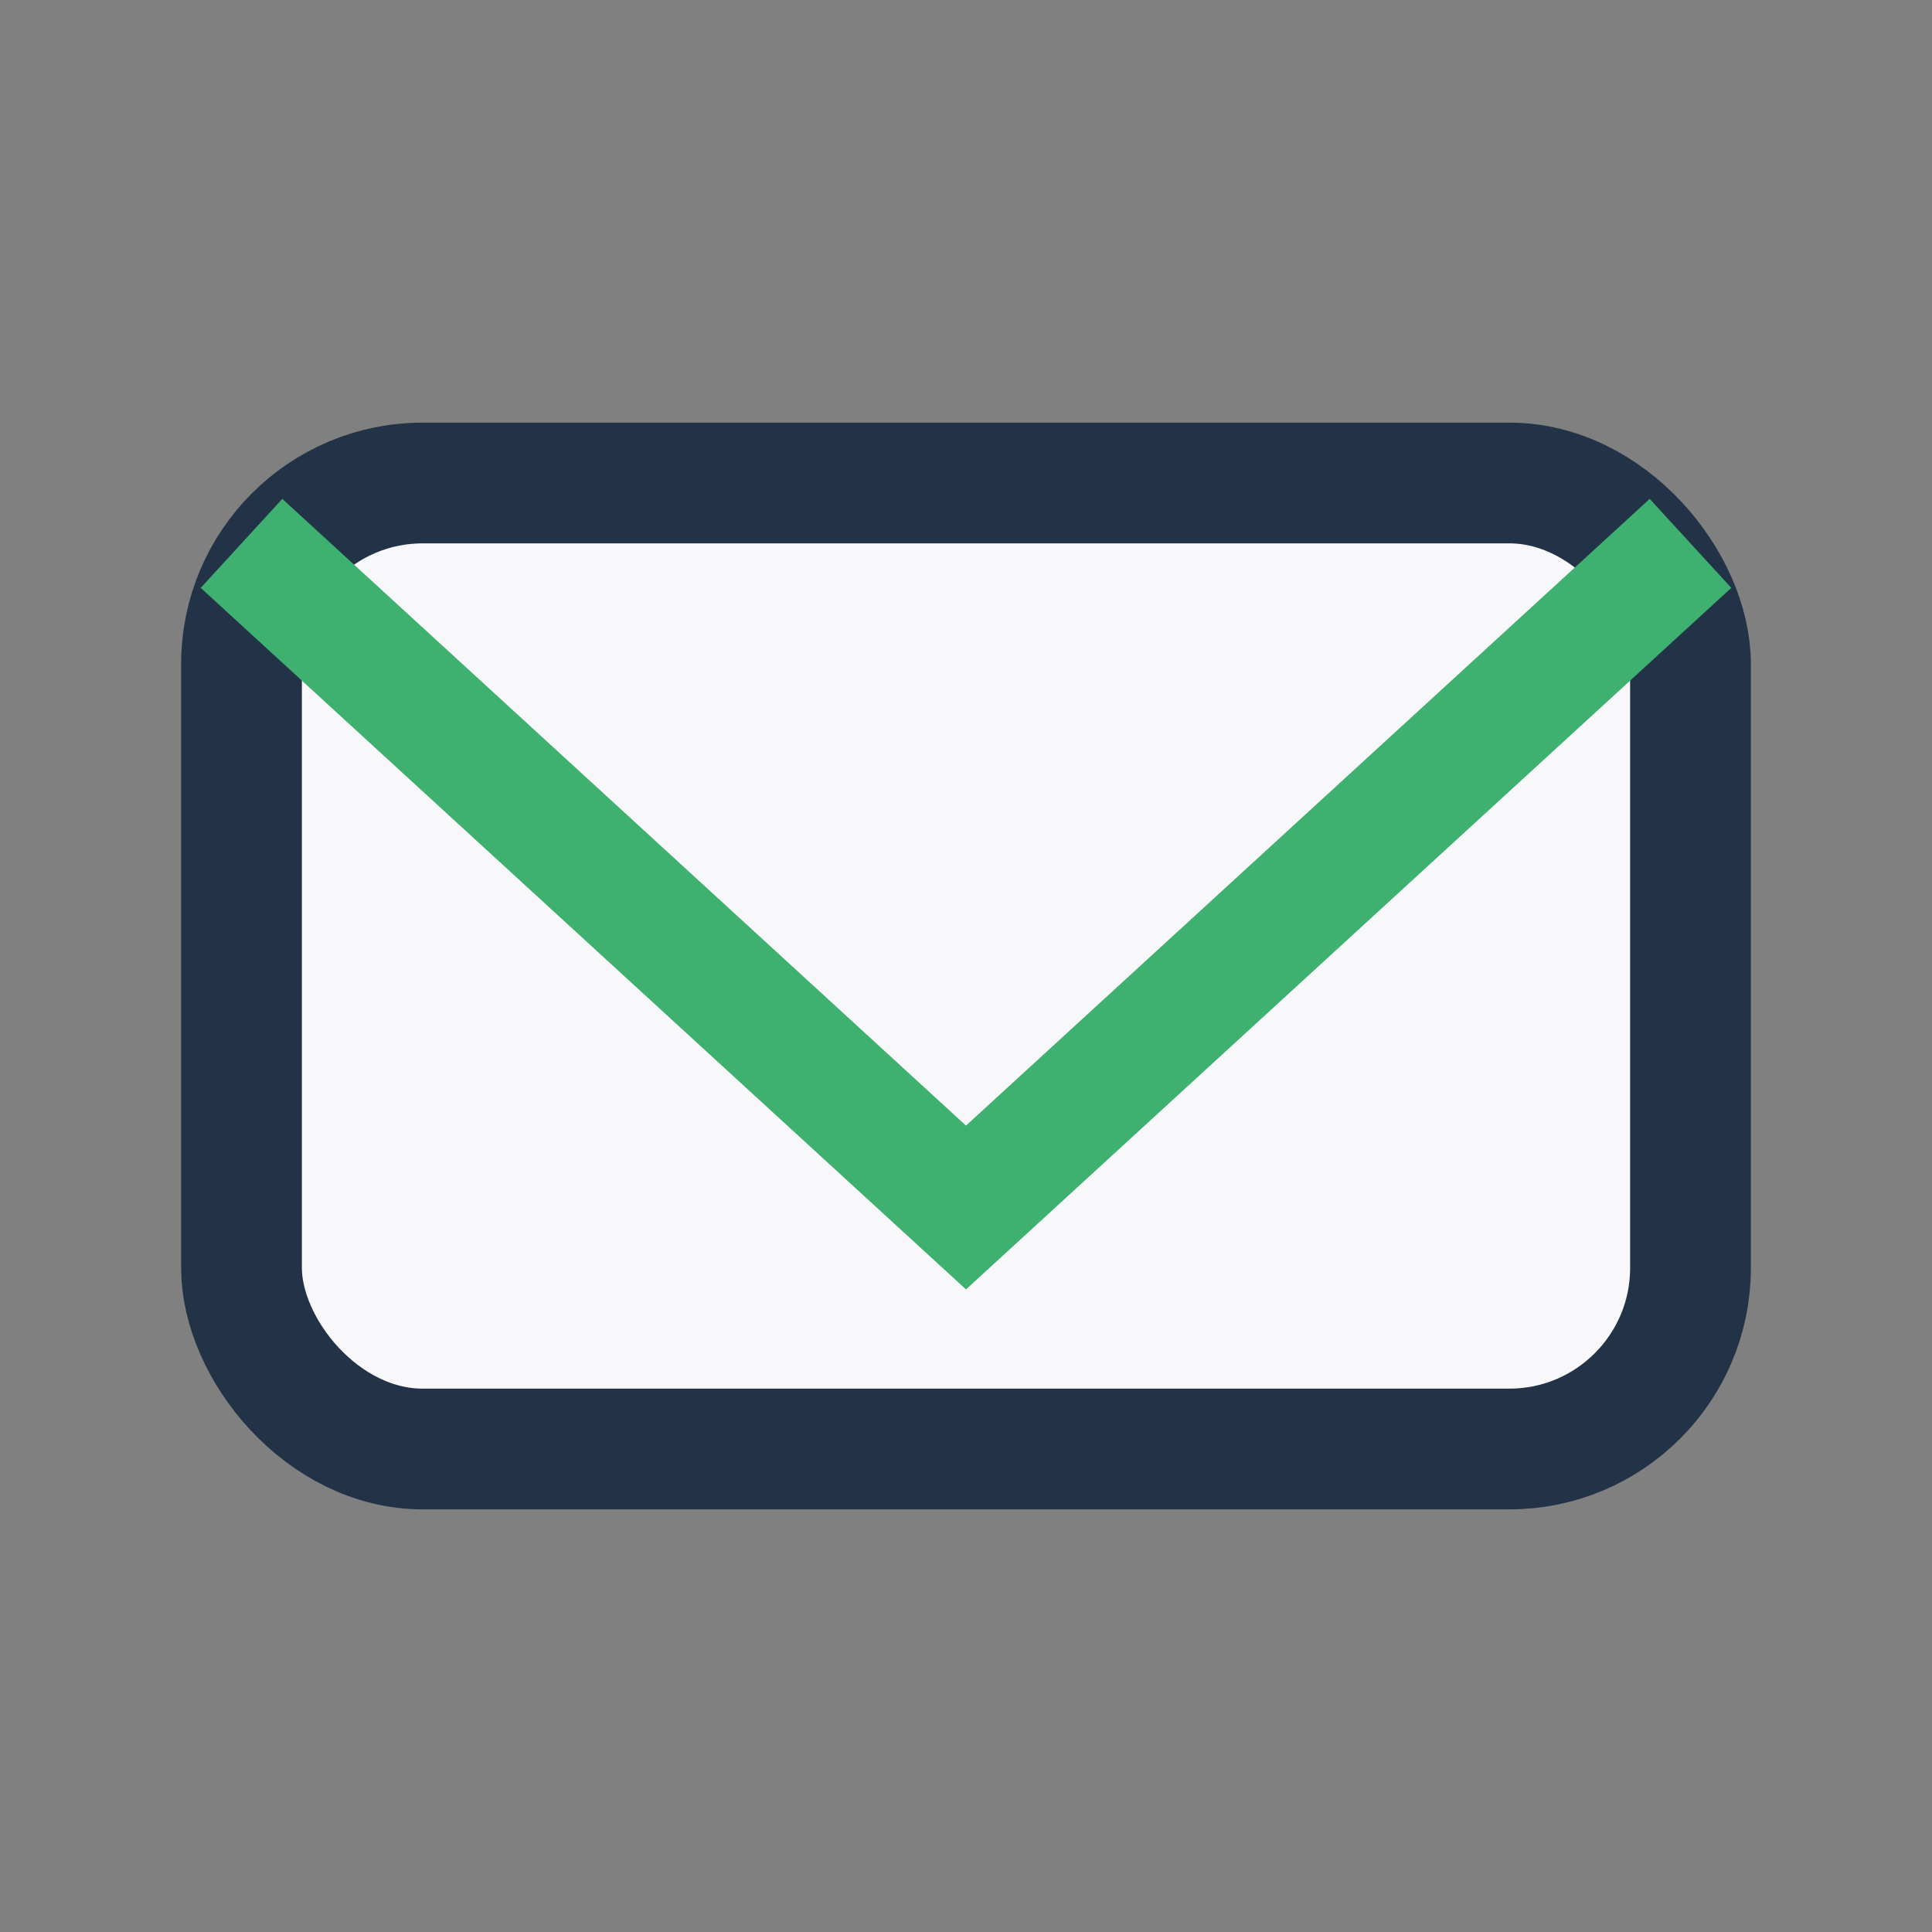 <?xml version="1.0" encoding="UTF-8"?>
<svg xmlns="http://www.w3.org/2000/svg" width="32" height="32" viewBox="0 0 32 32"><rect x="0" y="0" width="32" height="32" fill="#808080" stroke="none"/><rect x="4" y="8" width="24" height="16" rx="3" fill="#F8F8FA" stroke="#223348" stroke-width="2"/><path d="M4 9l12 11 12-11" stroke="#3EB06F" stroke-width="2" fill="none"/></svg>